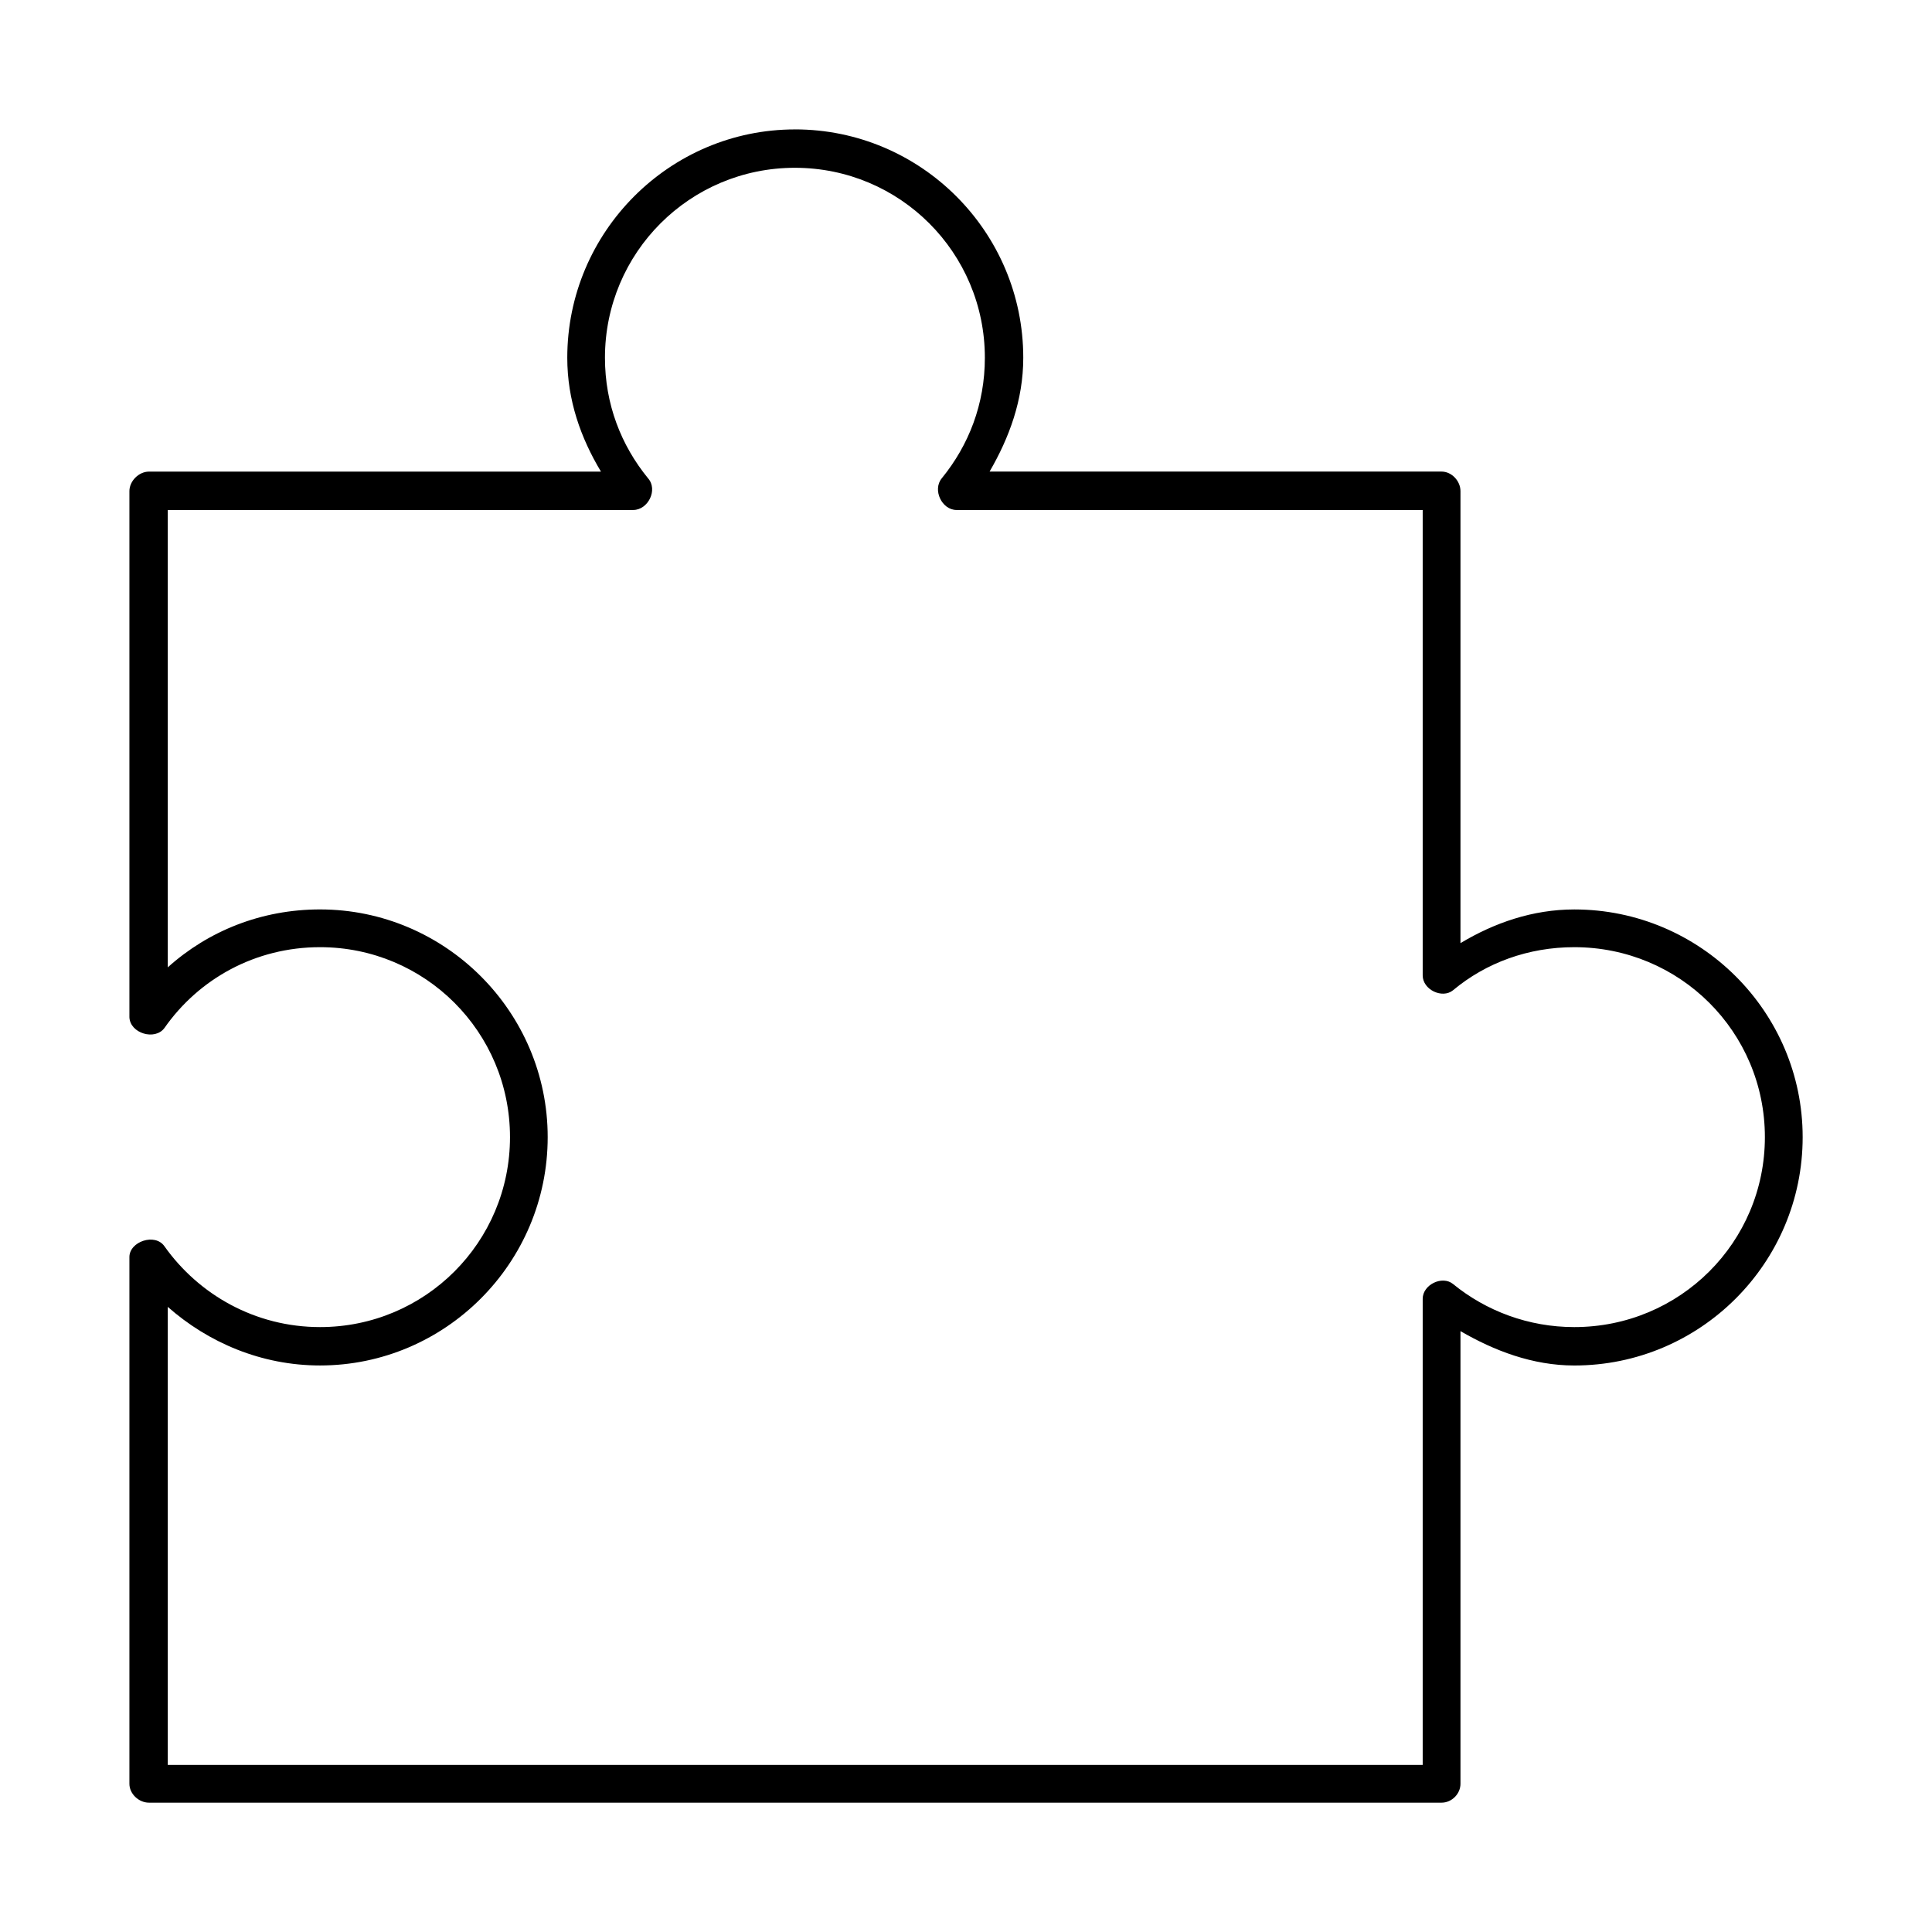 <?xml version="1.0" encoding="UTF-8"?>
<!-- Uploaded to: ICON Repo, www.svgrepo.com, Generator: ICON Repo Mixer Tools -->
<svg fill="#000000" width="800px" height="800px" version="1.1" viewBox="144 144 512 512" xmlns="http://www.w3.org/2000/svg">
 <path d="m354.66 178.29c33.383 0 60.516 27.133 60.516 60.516 0 11.246-3.75 21.242-8.926 30.168h119.79c2.676 0 5 2.5 5 5.176v119.79c8.926-5.356 19.102-8.926 30.168-8.926 33.383 0 60.516 27.133 60.516 60.34 0 33.383-27.133 60.516-60.516 60.516-11.066 0-21.242-3.926-30.168-9.105v119.96c0 2.68-2.32 5-5 5h-342.57c-2.676 0-5.176-2.32-5.176-5v-139.6c0-4.106 6.785-6.426 9.281-2.856 9.105 12.852 24.098 21.422 41.238 21.422 27.848 0 50.34-22.492 50.34-50.34s-22.492-50.34-50.34-50.34c-17.137 0-32.133 8.391-41.238 21.422-2.5 3.391-9.105 1.43-9.281-2.856v-139.42c0-2.68 2.5-5.176 5.176-5.176h119.79c-5.356-8.926-8.926-18.922-8.926-30.168 0-33.383 27.133-60.516 60.34-60.516zm0 10.176c-27.848 0-50.34 22.492-50.34 50.34 0 12.316 4.285 23.207 11.426 31.953 2.676 3.035 0 8.391-3.926 8.391h-123.36v121.21c10.711-9.641 24.812-15.352 40.344-15.352 33.203 0 60.34 27.133 60.34 60.34 0 33.383-27.133 60.516-60.34 60.516-15.531 0-29.633-6.07-40.344-15.531v121.39h332.57v-123.53c0-3.75 5.176-6.246 8.031-3.926 8.746 7.141 19.992 11.426 32.133 11.426 28.027 0 50.52-22.492 50.52-50.34s-22.492-50.34-50.52-50.34c-12.141 0-23.387 4.106-32.133 11.426-2.856 2.32-8.031-0.176-8.031-3.926v-123.36h-123.53c-3.926 0-6.426-5.356-3.926-8.391 7.141-8.746 11.426-19.637 11.426-31.953 0-27.848-22.492-50.34-50.34-50.34z"/>
</svg>